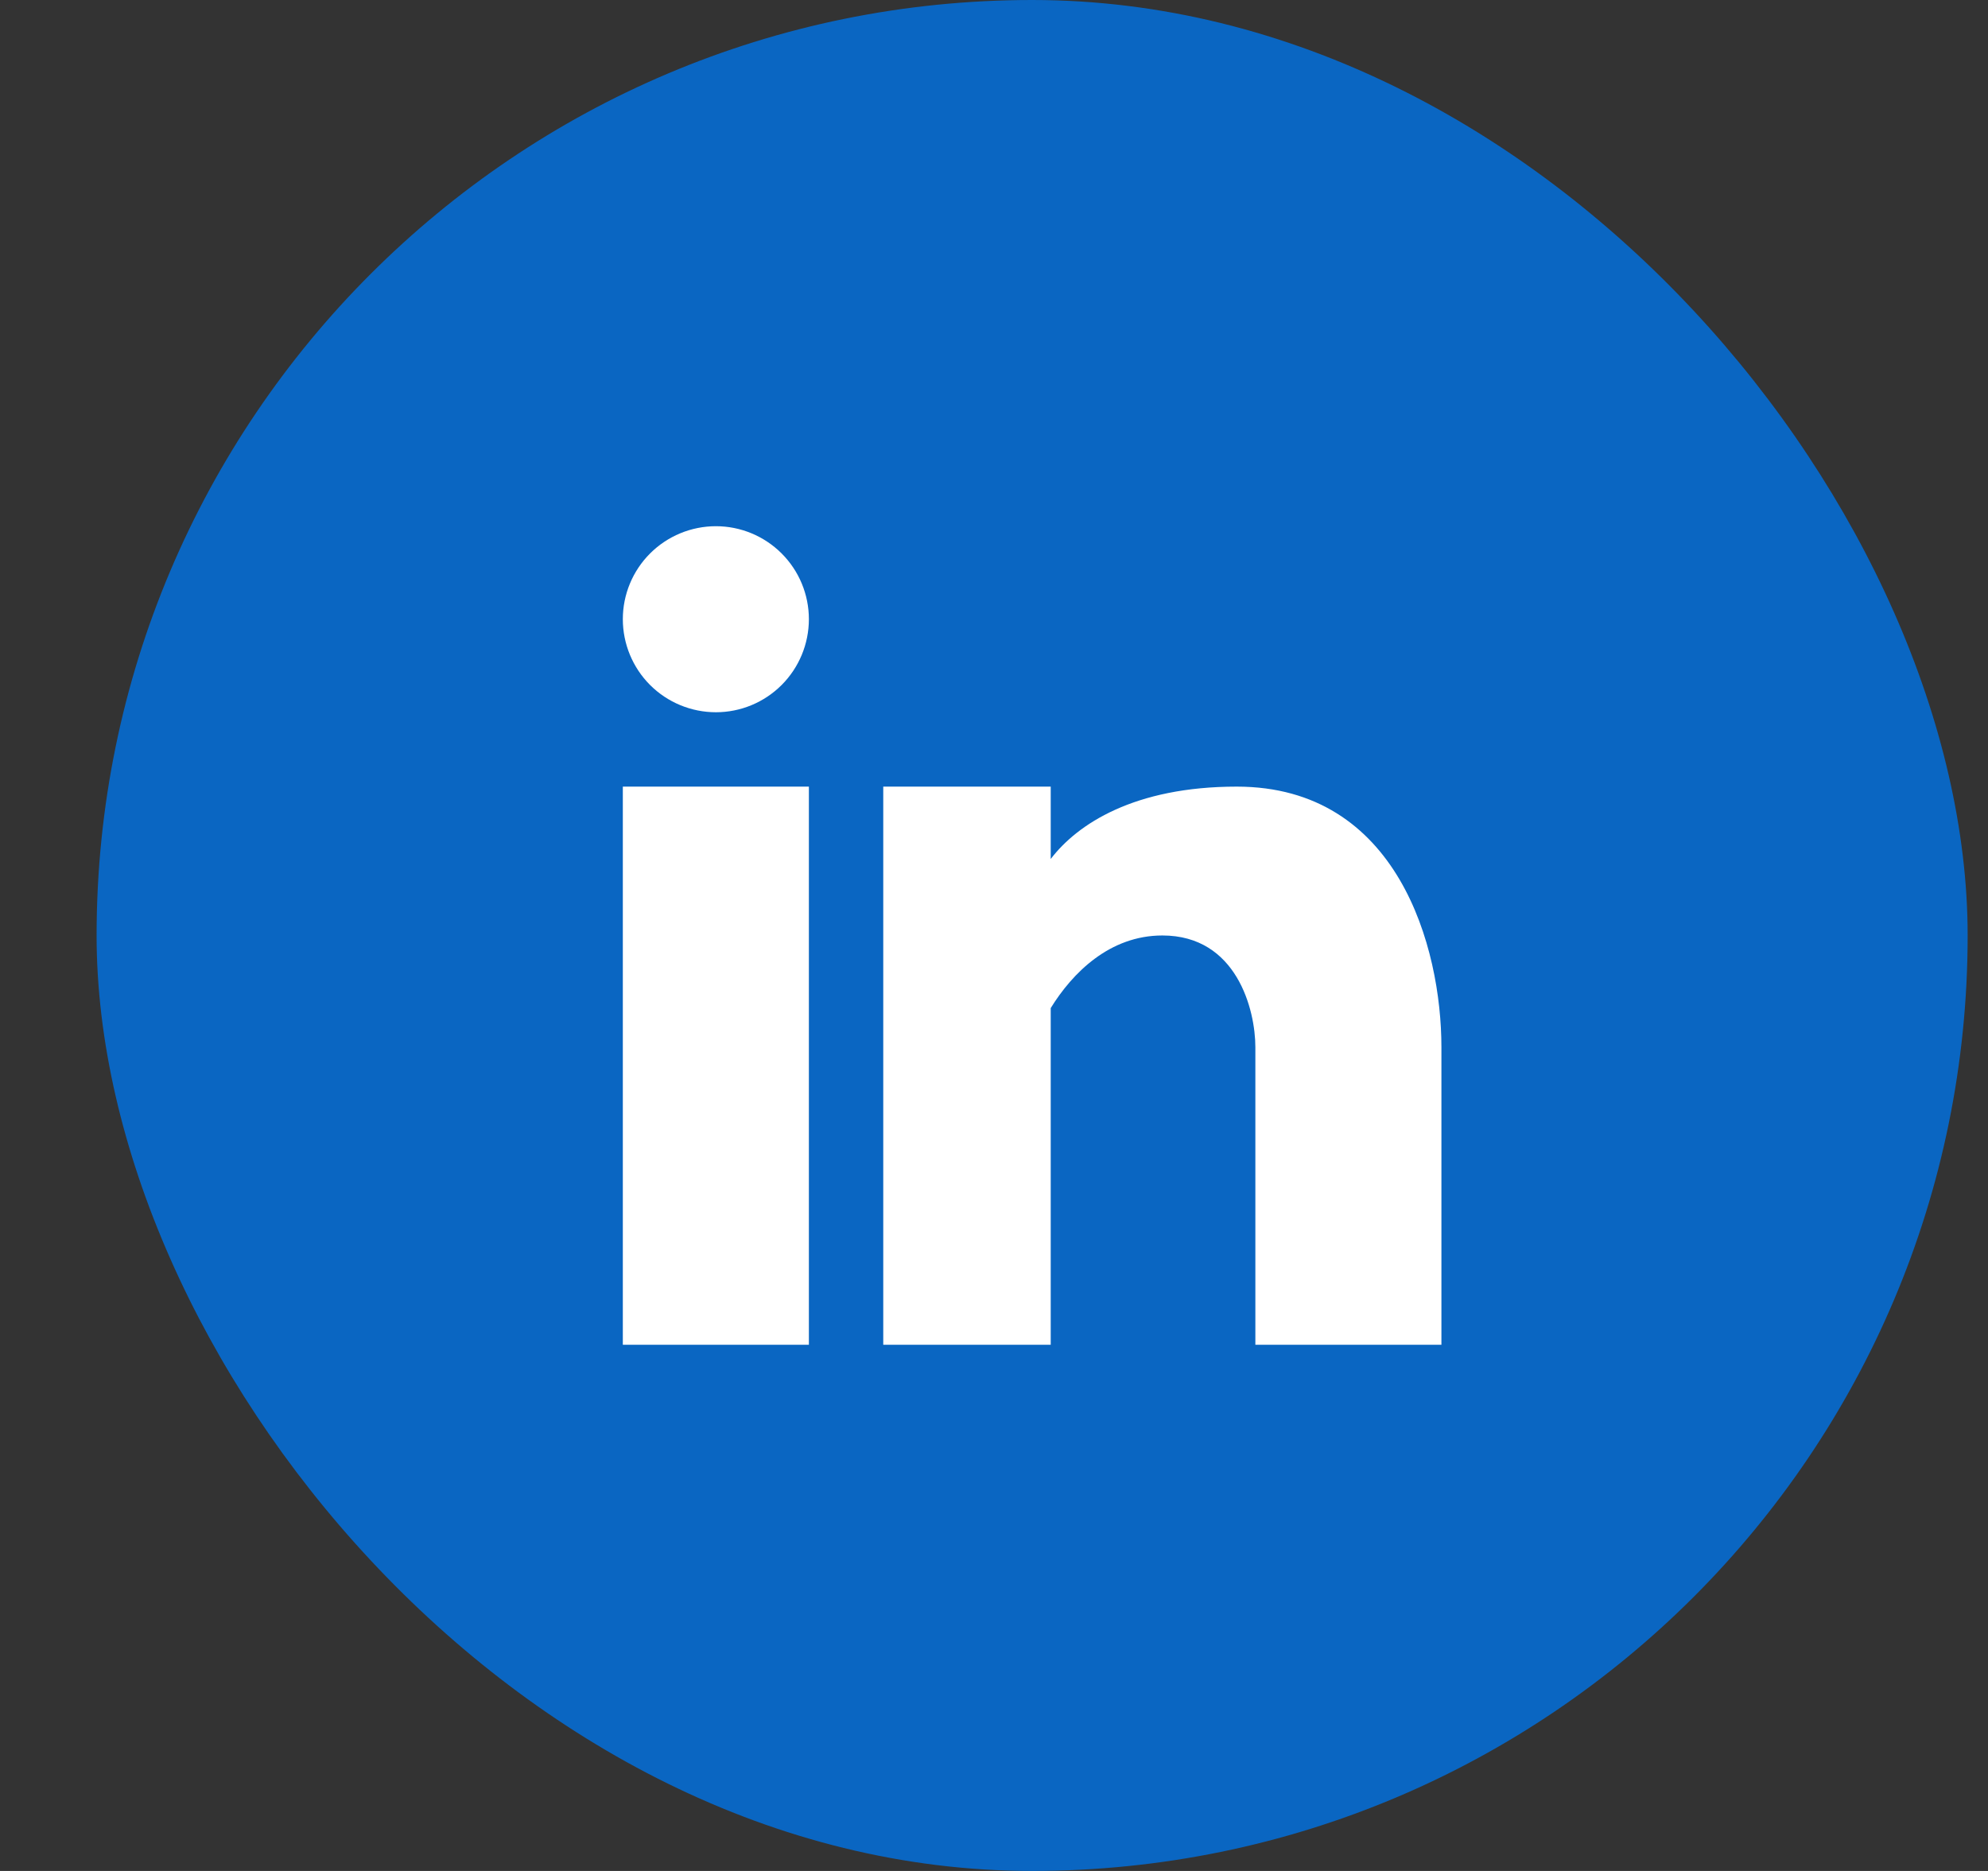 <svg width="17" height="16" viewBox="0 0 17 16" fill="none" xmlns="http://www.w3.org/2000/svg">
<rect x="0" y="0" width="17" height="16" fill="#333333" stroke="none"/>
<rect x="0.826" width="16" height="16" rx="8" fill="#0A66C2"/>
<path fill-rule="evenodd" clip-rule="evenodd" d="M6.122 6.091C6.333 6.091 6.535 6.007 6.684 5.858C6.833 5.709 6.917 5.506 6.917 5.295C6.917 5.084 6.833 4.882 6.684 4.733C6.535 4.584 6.333 4.5 6.122 4.5C5.911 4.5 5.708 4.584 5.559 4.733C5.41 4.882 5.326 5.084 5.326 5.295C5.326 5.506 5.41 5.709 5.559 5.858C5.708 6.007 5.911 6.091 6.122 6.091ZM6.917 11.5V6.727H5.326V11.5H6.917ZM7.553 6.727H8.985V7.346C9.213 7.047 9.7 6.727 10.576 6.727C11.954 6.727 12.326 8.102 12.326 8.955V11.5H10.735V8.955C10.735 8.636 10.576 8 9.94 8C9.488 8 9.17 8.321 8.985 8.621V11.5H7.553V6.727Z" fill="white"/>
</svg>
